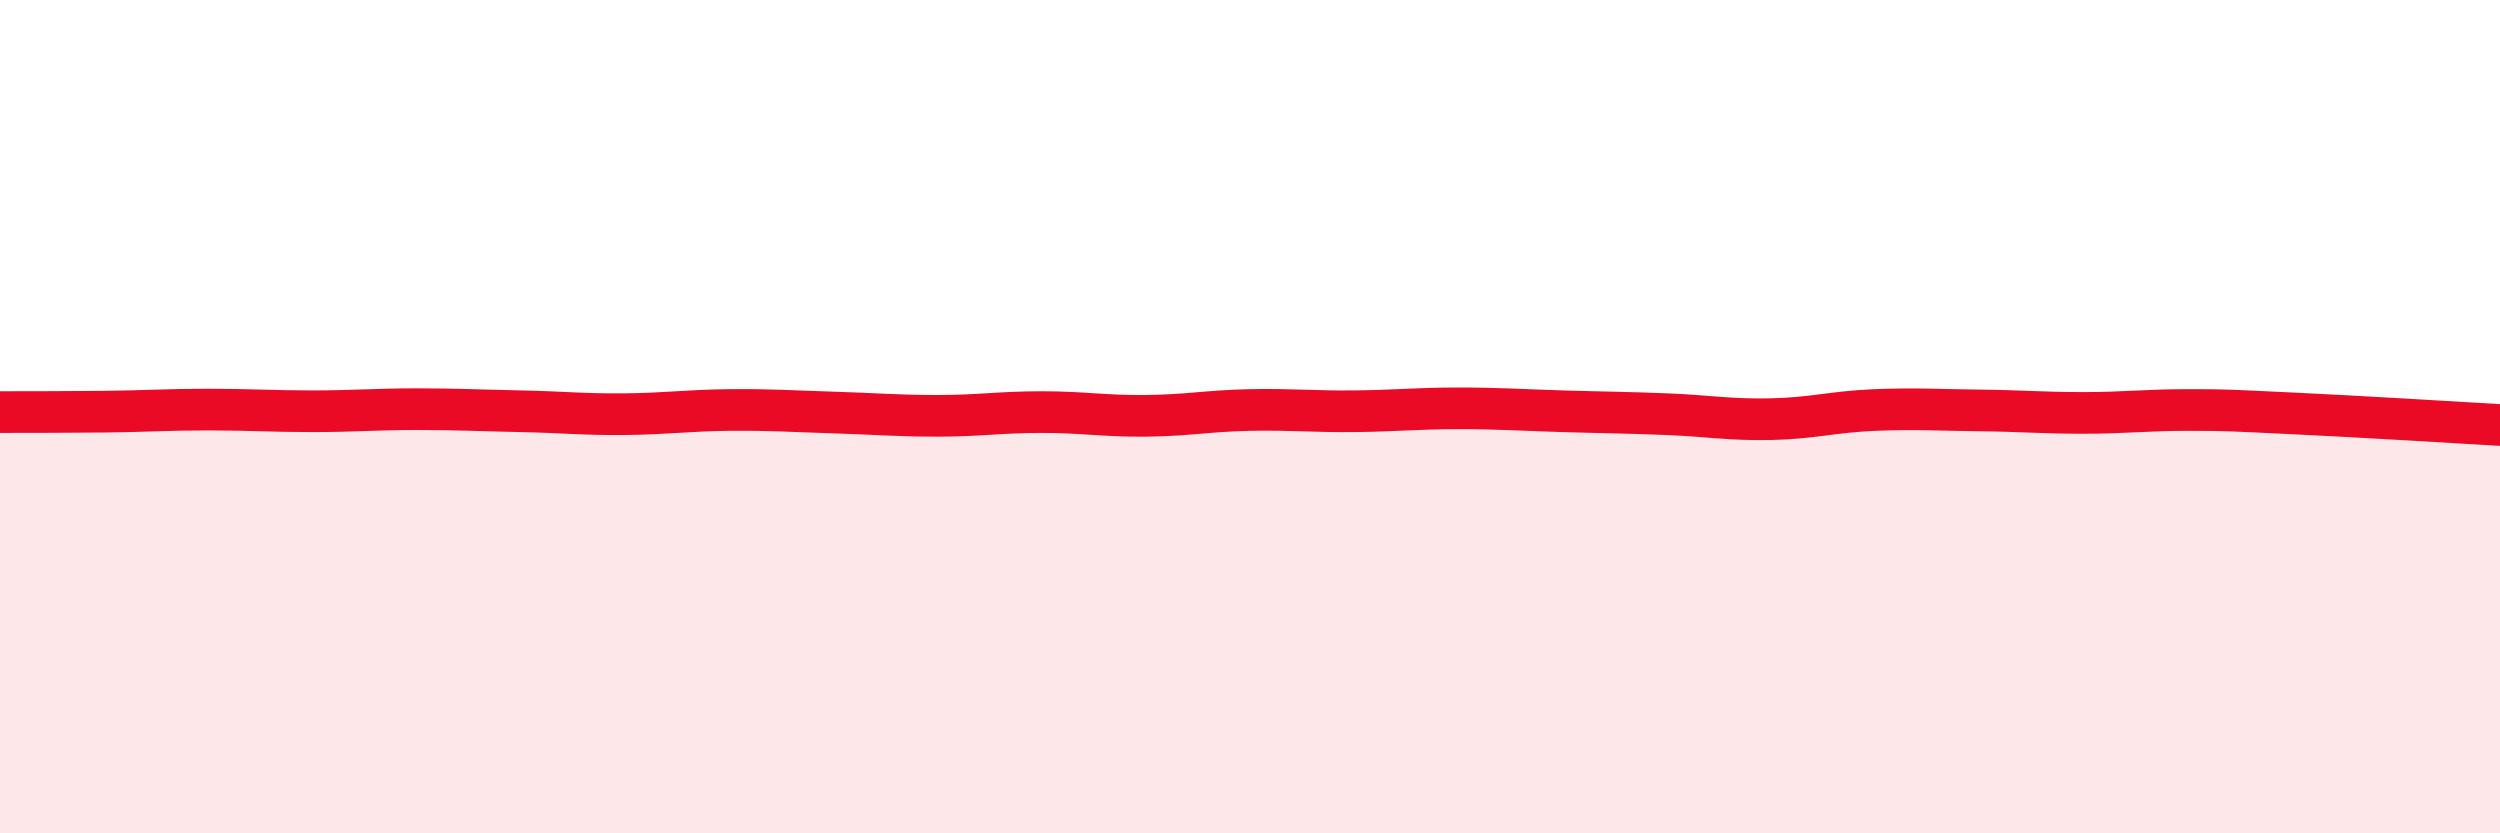 
    <svg width="60" height="20" viewBox="0 0 60 20" xmlns="http://www.w3.org/2000/svg">
      <path
        d="M 0,9.89 C 0.5,9.89 1.5,9.89 2.5,9.88 C 3.5,9.87 4,9.83 5,9.83 C 6,9.83 6.5,9.87 7.5,9.87 C 8.5,9.87 9,9.82 10,9.82 C 11,9.82 11.5,9.85 12.5,9.87 C 13.5,9.89 14,9.95 15,9.94 C 16,9.93 16.5,9.85 17.5,9.84 C 18.5,9.83 19,9.87 20,9.9 C 21,9.93 21.5,9.98 22.5,9.98 C 23.5,9.98 24,9.89 25,9.89 C 26,9.89 26.5,9.99 27.5,9.98 C 28.5,9.97 29,9.86 30,9.84 C 31,9.82 31.5,9.88 32.5,9.87 C 33.5,9.86 34,9.8 35,9.8 C 36,9.8 36.5,9.84 37.5,9.87 C 38.5,9.9 39,9.9 40,9.94 C 41,9.98 41.5,10.08 42.5,10.06 C 43.5,10.04 44,9.88 45,9.84 C 46,9.8 46.5,9.84 47.5,9.85 C 48.5,9.86 49,9.91 50,9.91 C 51,9.91 51.5,9.84 52.5,9.84 C 53.5,9.84 53.5,9.85 55,9.92 C 56.5,9.99 59,10.14 60,10.2L60 20L0 20Z"
        fill="#EB0A25"
        opacity="0.1"
        stroke-linecap="round"
        stroke-linejoin="round"
      />
      <path
        d="M 0,9.89 C 0.5,9.89 1.5,9.89 2.5,9.88 C 3.5,9.87 4,9.83 5,9.83 C 6,9.83 6.5,9.87 7.5,9.87 C 8.5,9.87 9,9.82 10,9.82 C 11,9.82 11.5,9.85 12.5,9.87 C 13.5,9.89 14,9.95 15,9.94 C 16,9.93 16.5,9.85 17.5,9.84 C 18.5,9.83 19,9.87 20,9.9 C 21,9.93 21.5,9.98 22.5,9.98 C 23.5,9.98 24,9.89 25,9.89 C 26,9.89 26.5,9.99 27.5,9.98 C 28.5,9.97 29,9.86 30,9.84 C 31,9.82 31.5,9.88 32.5,9.87 C 33.5,9.86 34,9.8 35,9.8 C 36,9.8 36.5,9.84 37.5,9.87 C 38.5,9.9 39,9.9 40,9.94 C 41,9.98 41.5,10.08 42.5,10.06 C 43.5,10.04 44,9.88 45,9.84 C 46,9.8 46.5,9.84 47.5,9.85 C 48.5,9.86 49,9.91 50,9.91 C 51,9.91 51.5,9.84 52.5,9.84 C 53.5,9.84 53.5,9.85 55,9.92 C 56.5,9.99 59,10.14 60,10.2"
        stroke="#EB0A25"
        stroke-width="1"
        fill="none"
        stroke-linecap="round"
        stroke-linejoin="round"
      />
    </svg>
  